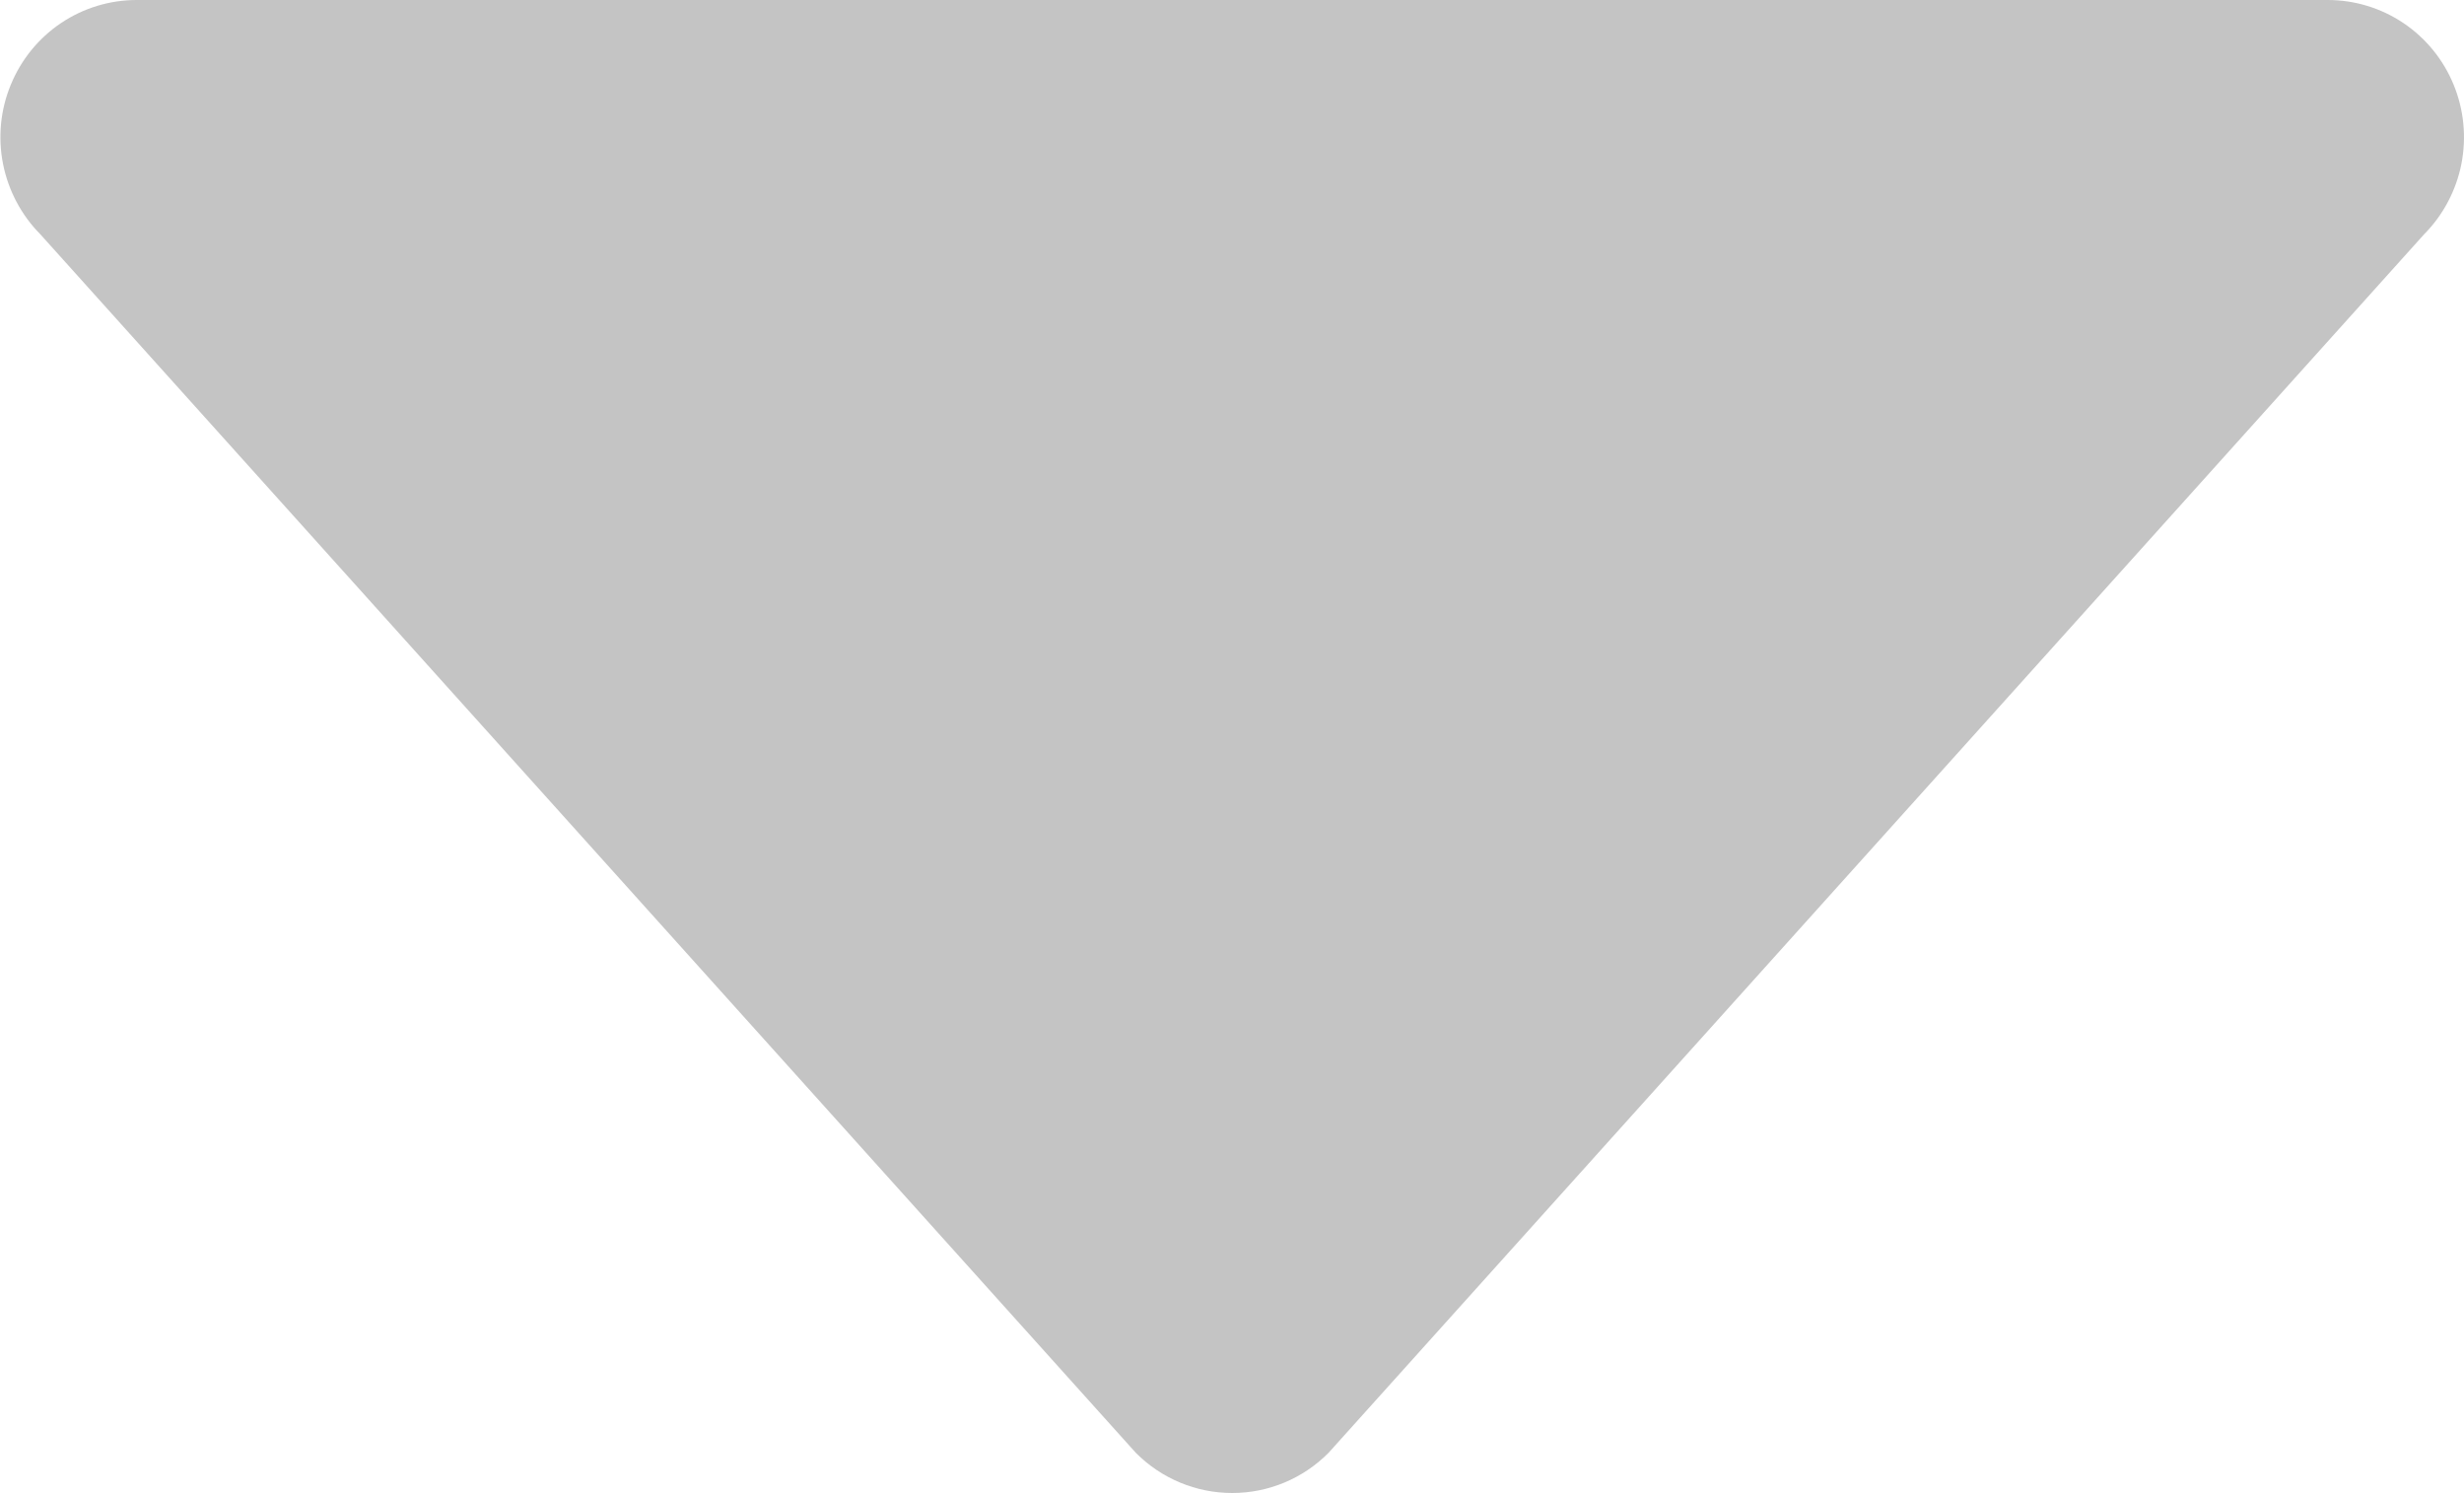 <svg width="33" height="20" viewBox="0 0 33 20" fill="none" xmlns="http://www.w3.org/2000/svg">
<path d="M32.465 3.139L17.793 19.46C17.451 19.805 16.987 19.998 16.503 19.998C16.019 19.998 15.555 19.805 15.212 19.46L0.541 3.139C0.286 2.882 0.112 2.554 0.041 2.197C-0.03 1.84 0.006 1.47 0.145 1.134C0.283 0.798 0.517 0.511 0.817 0.309C1.118 0.107 1.47 -0 1.831 3.22519e-07L31.174 1.60514e-06C31.535 -0 31.888 0.107 32.189 0.309C32.489 0.511 32.723 0.798 32.861 1.134C32.999 1.47 33.035 1.84 32.965 2.197C32.894 2.554 32.72 2.882 32.465 3.139Z" fill="#C4C4C4"/>
</svg>
